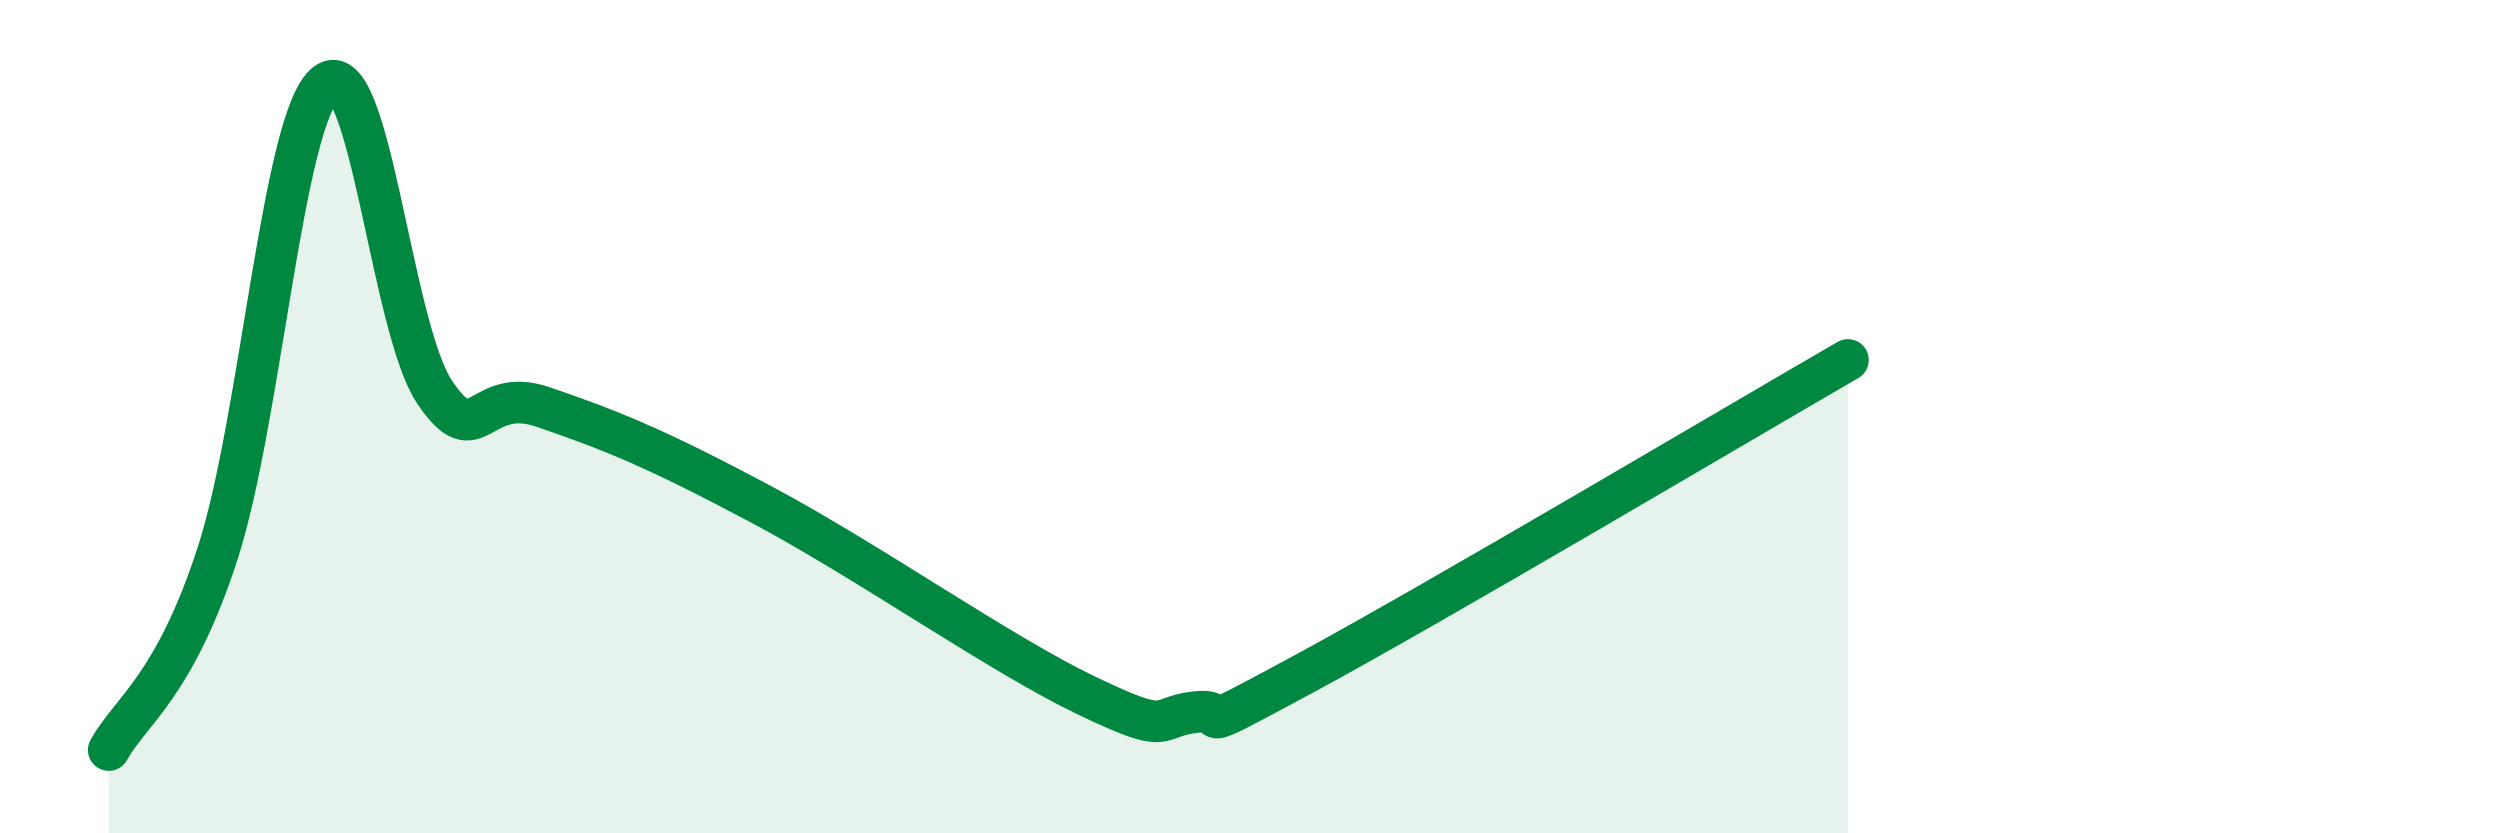 
    <svg width="60" height="20" viewBox="0 0 60 20" xmlns="http://www.w3.org/2000/svg">
      <path
        d="M 2.61,18 C 3.13,17.06 4.18,16.49 5.22,13.29 C 6.26,10.09 6.79,2.78 7.83,2 C 8.87,1.22 9.39,7.86 10.43,9.41 C 11.47,10.96 11.47,9.23 13.04,9.77 C 14.61,10.31 15.65,10.71 18.26,12.1 C 20.87,13.49 24,15.7 26.09,16.7 C 28.18,17.7 27.66,17.2 28.7,17.09 C 29.74,16.98 28.17,17.86 31.3,16.17 C 34.43,14.48 41.74,10.15 44.35,8.64L44.35 20L2.61 20Z"
        fill="#008740"
        opacity="0.1"
        stroke-linecap="round"
        stroke-linejoin="round"
      />
      <path
        d="M 2.61,18 C 3.13,17.06 4.18,16.49 5.22,13.29 C 6.26,10.09 6.79,2.78 7.83,2 C 8.87,1.22 9.39,7.86 10.43,9.41 C 11.47,10.96 11.47,9.23 13.04,9.77 C 14.61,10.31 15.65,10.71 18.26,12.1 C 20.87,13.49 24,15.7 26.09,16.7 C 28.18,17.7 27.66,17.2 28.7,17.09 C 29.74,16.98 28.17,17.86 31.3,16.17 C 34.43,14.48 41.74,10.15 44.35,8.64"
        stroke="#008740"
        stroke-width="1"
        fill="none"
        stroke-linecap="round"
        stroke-linejoin="round"
      />
    </svg>
  